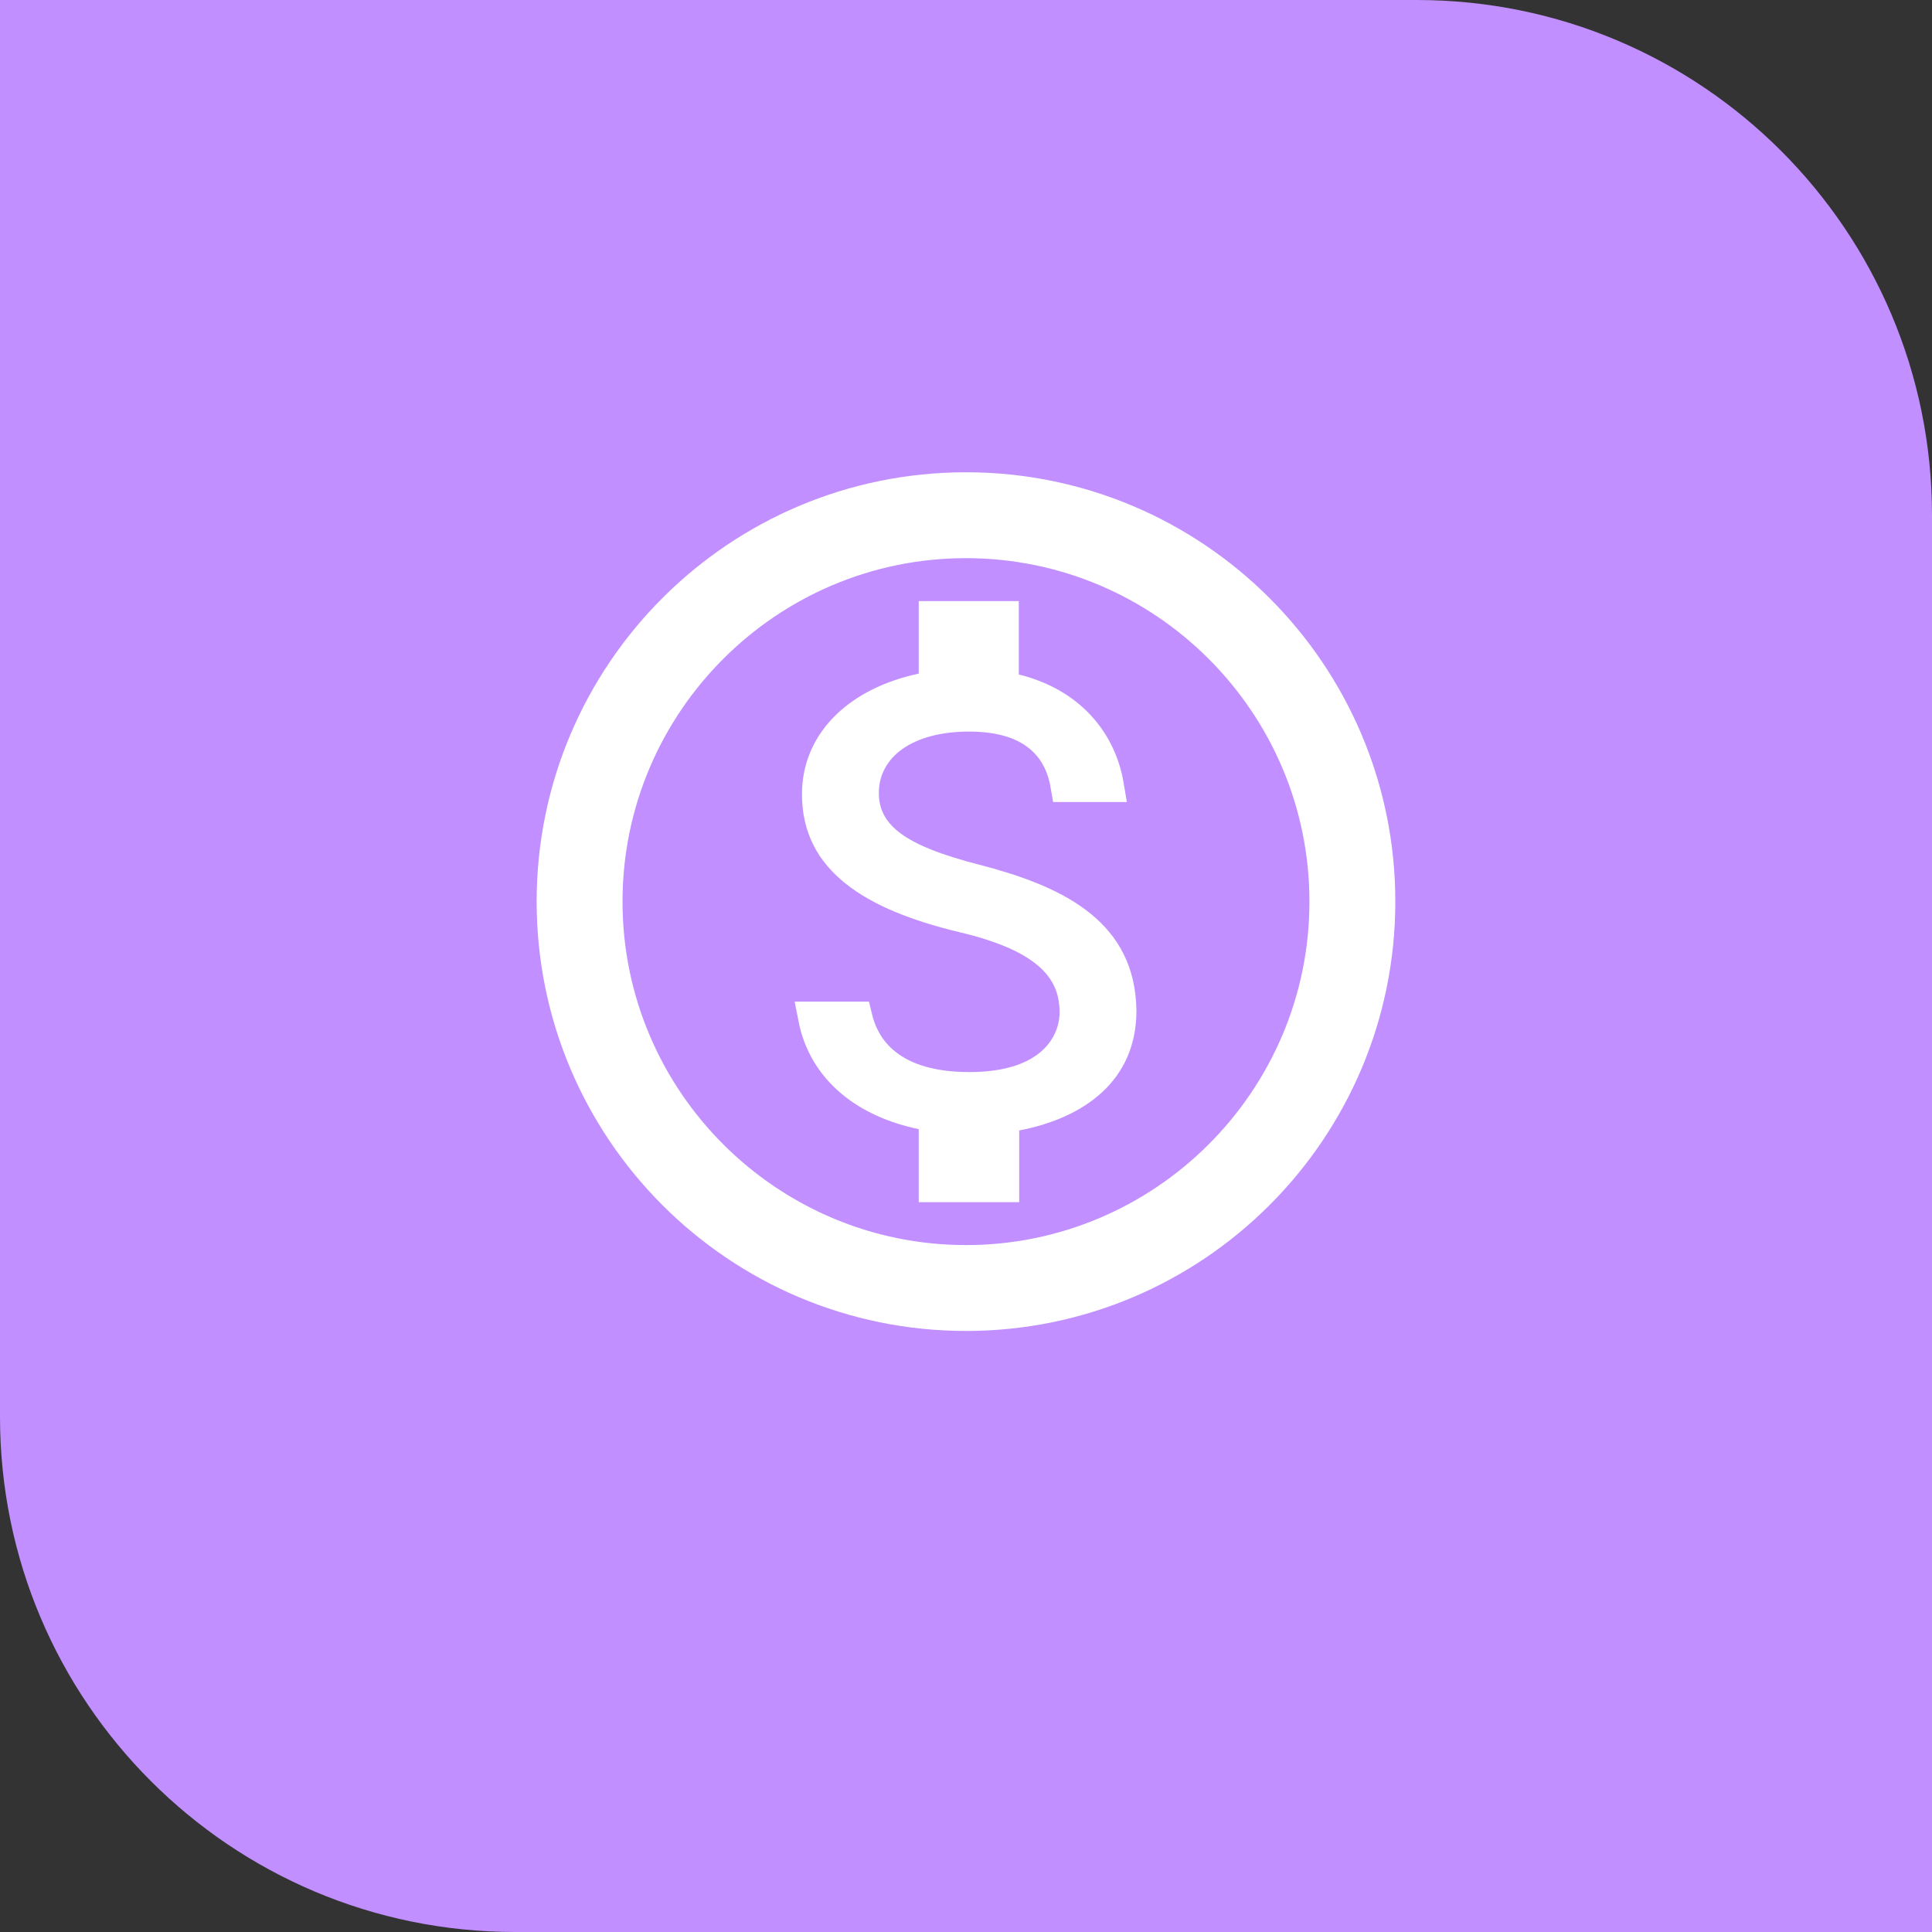 <svg width="60" height="60" viewBox="0 0 60 60" fill="none" xmlns="http://www.w3.org/2000/svg">
<rect x="0" y="0" width="60" height="60" fill="#333333" stroke="none"/>
<path d="M0 0H44C52.837 0 60 7.163 60 16V60H16C7.163 60 0 52.837 0 44V0Z" fill="#C18FFF"/>
<path d="M29.999 15.167C37.083 15.167 42.833 20.916 42.833 28C42.833 35.084 37.083 40.834 29.999 40.834C22.915 40.833 17.166 35.083 17.166 28C17.166 20.916 22.915 15.167 29.999 15.167ZM29.999 16.834C23.843 16.834 18.833 21.844 18.833 28C18.833 34.156 23.843 39.166 29.999 39.167C36.155 39.167 41.166 34.156 41.166 28C41.166 21.844 36.155 16.834 29.999 16.834ZM29.032 34.66L28.634 34.577C26.945 34.228 25.607 33.251 25.285 31.607H26.593C26.725 32.154 27.005 32.661 27.492 33.05C28.102 33.538 28.971 33.794 30.106 33.794C31.326 33.794 32.162 33.486 32.696 33.003C33.232 32.518 33.406 31.912 33.406 31.44C33.406 30.852 33.239 30.239 32.663 29.699C32.115 29.185 31.234 28.774 29.9 28.46H29.899C28.481 28.119 27.346 27.667 26.573 27.05C25.823 26.452 25.406 25.695 25.406 24.667C25.406 22.986 26.744 21.81 28.637 21.409L29.032 21.325V19.167H31.14V21.338L31.52 21.432C33.236 21.856 34.176 23.041 34.405 24.407H33.129C33.037 23.856 32.816 23.349 32.398 22.958C31.862 22.457 31.086 22.22 30.093 22.22C29.151 22.22 28.341 22.431 27.751 22.843C27.147 23.265 26.793 23.89 26.793 24.627C26.793 25.282 27.067 25.834 27.67 26.282C28.236 26.702 29.094 27.033 30.286 27.337V27.337C31.45 27.642 32.585 28.029 33.427 28.663C34.19 29.238 34.717 30.017 34.785 31.178L34.793 31.416C34.786 32.348 34.44 33.042 33.888 33.553C33.322 34.077 32.511 34.434 31.559 34.616L31.152 34.693V36.834H29.032V34.66Z" fill="white" stroke="white"/>
</svg>
